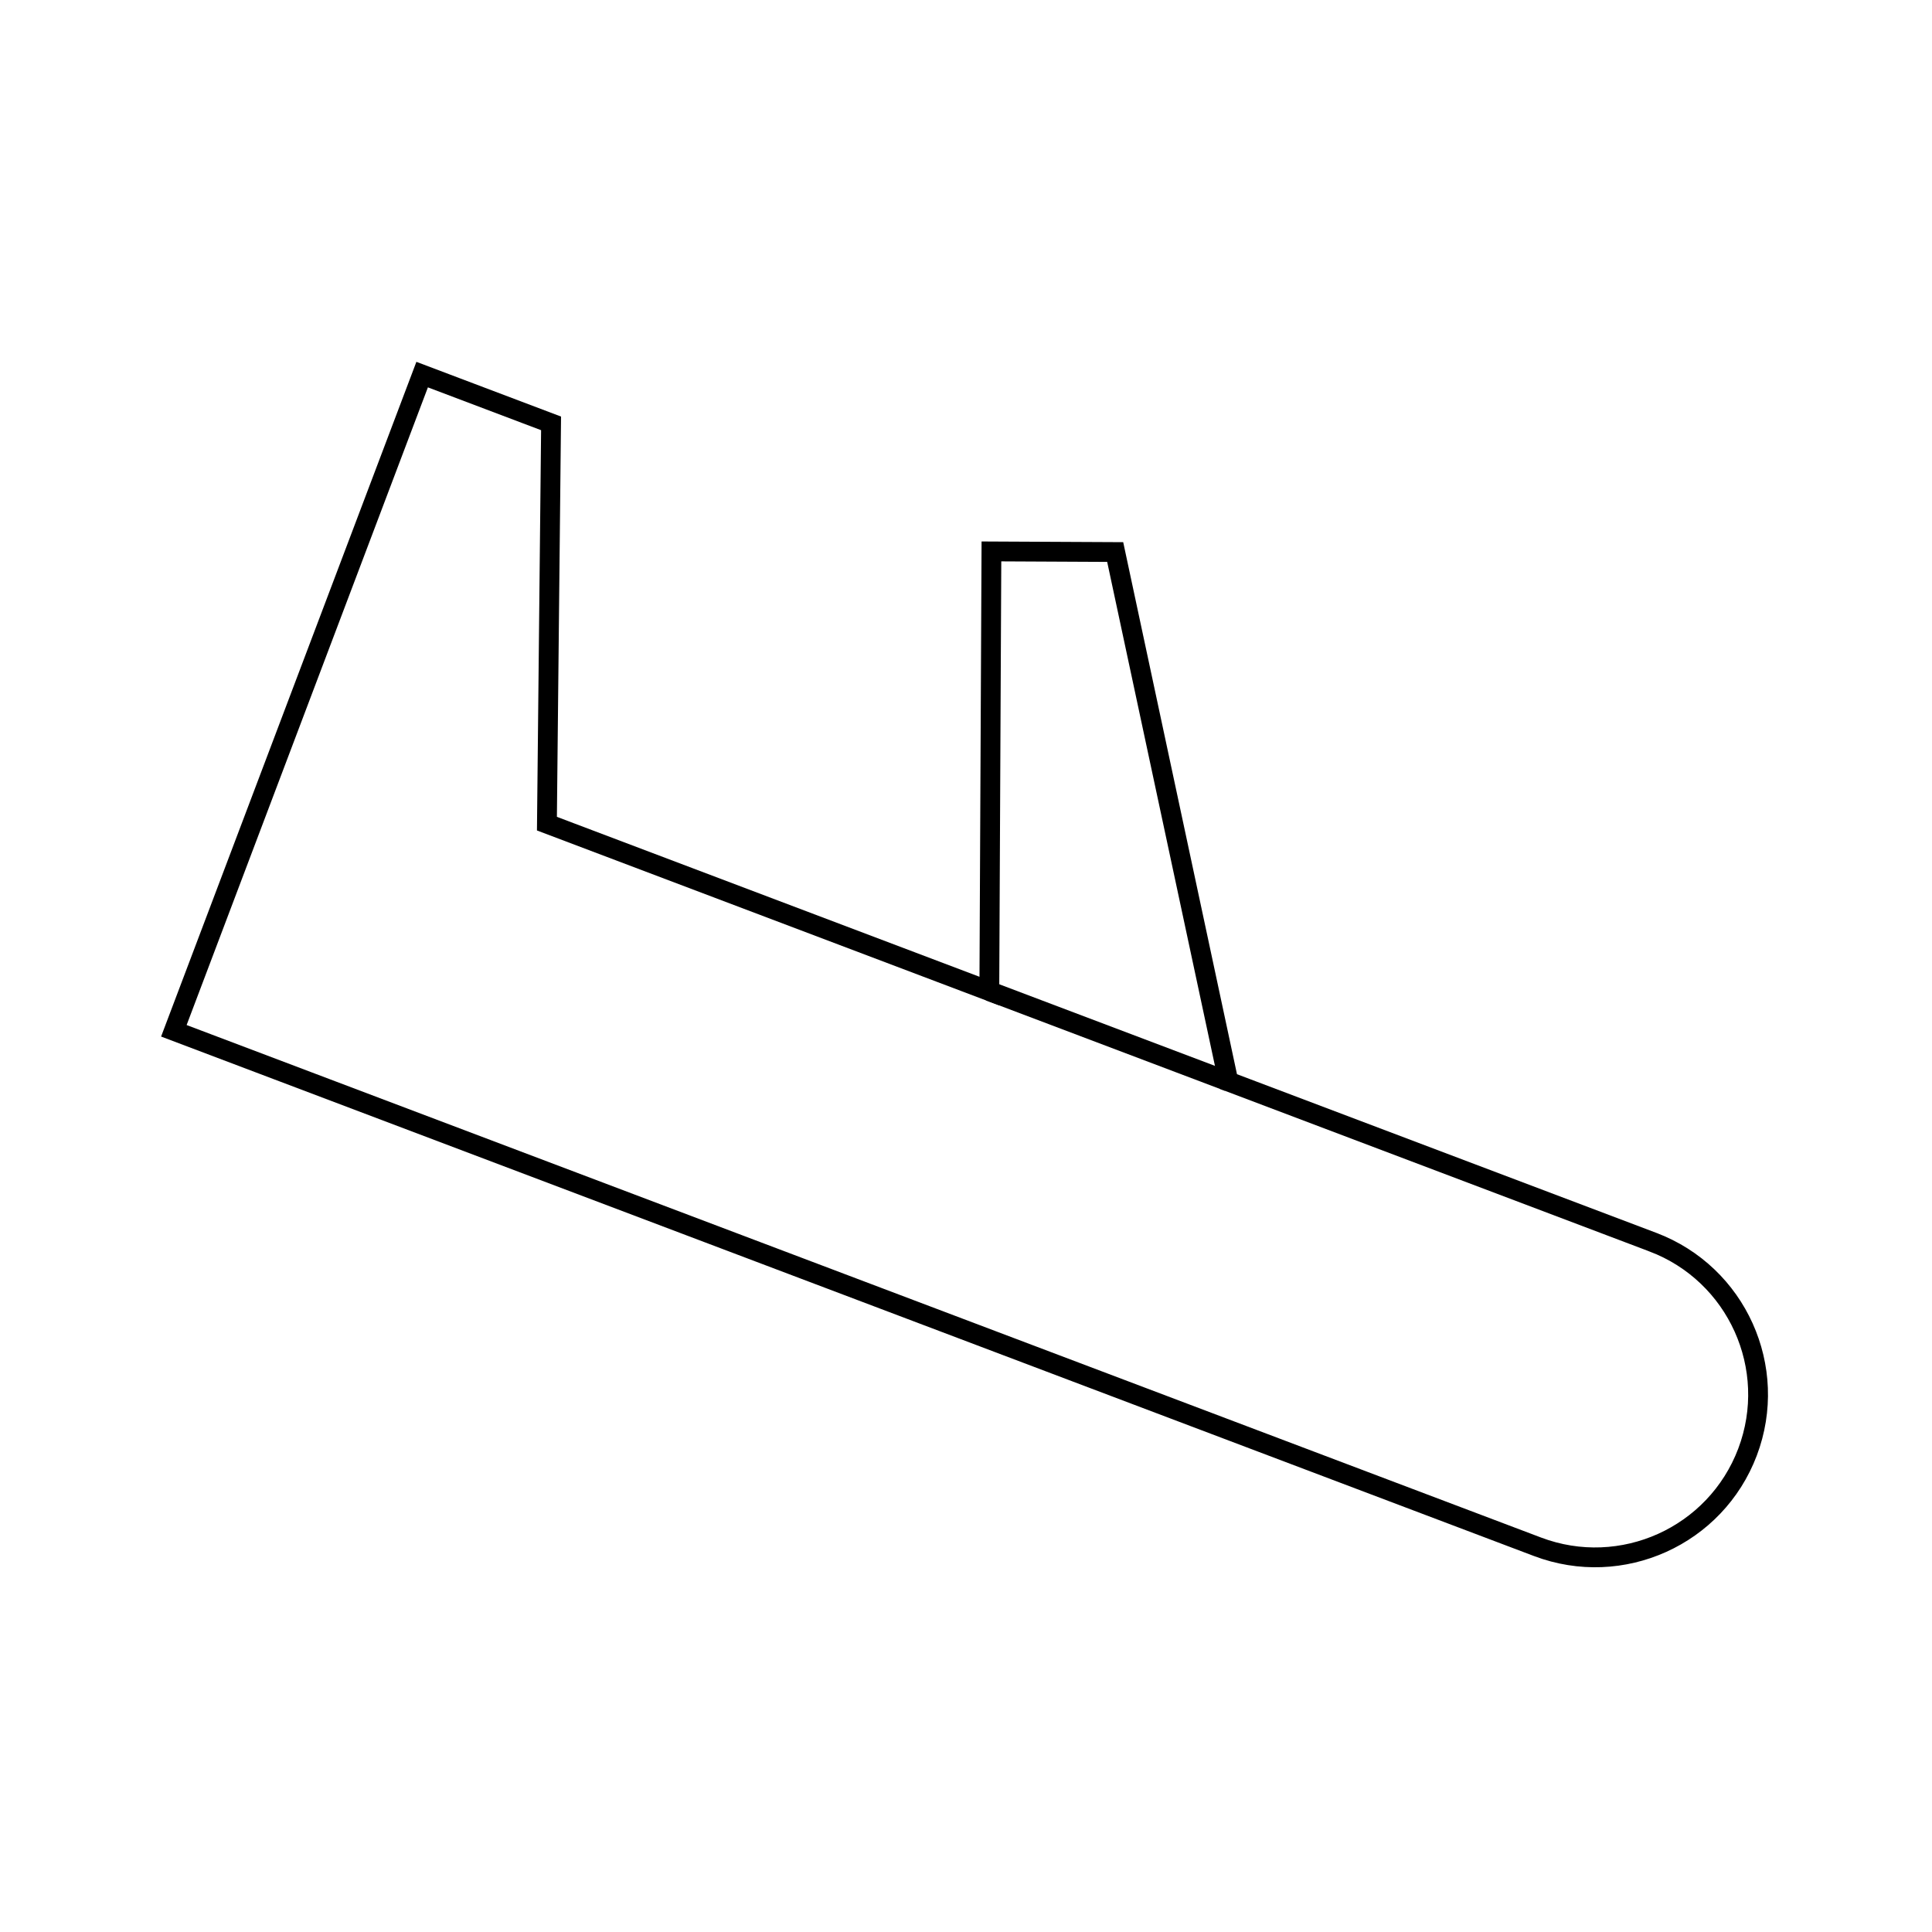 <?xml version="1.0" encoding="UTF-8"?>
<!-- Uploaded to: ICON Repo, www.iconrepo.com, Generator: ICON Repo Mixer Tools -->
<svg width="800px" height="800px" version="1.1" viewBox="144 144 512 512" xmlns="http://www.w3.org/2000/svg">
 <defs>
  <clipPath id="a">
   <path d="m148.09 169h503.81v462h-503.81z"/>
  </clipPath>
 </defs>
 <g clip-path="url(#a)">
  <path transform="matrix(5.248 0 0 5.248 148.09 148.09)" d="m82.684 61.945-21.431-8.109-5.718-26.739-6.25-0.031-0.106 22.202-22.34-8.455 0.209-20.213-6.51-2.463-12.538 33.136 68.863 26.057c4.247 1.606 8.995-0.536 10.603-4.783 1.606-4.247-0.535-8.995-4.782-10.602z" fill="none" stroke="#000000" stroke-miterlimit="10"/>
 </g>
 <path transform="matrix(5.248 0 0 5.248 148.09 148.09)" d="m61.253 53.836-12.074-4.568" fill="none" stroke="#000000" stroke-miterlimit="10"/>
</svg>